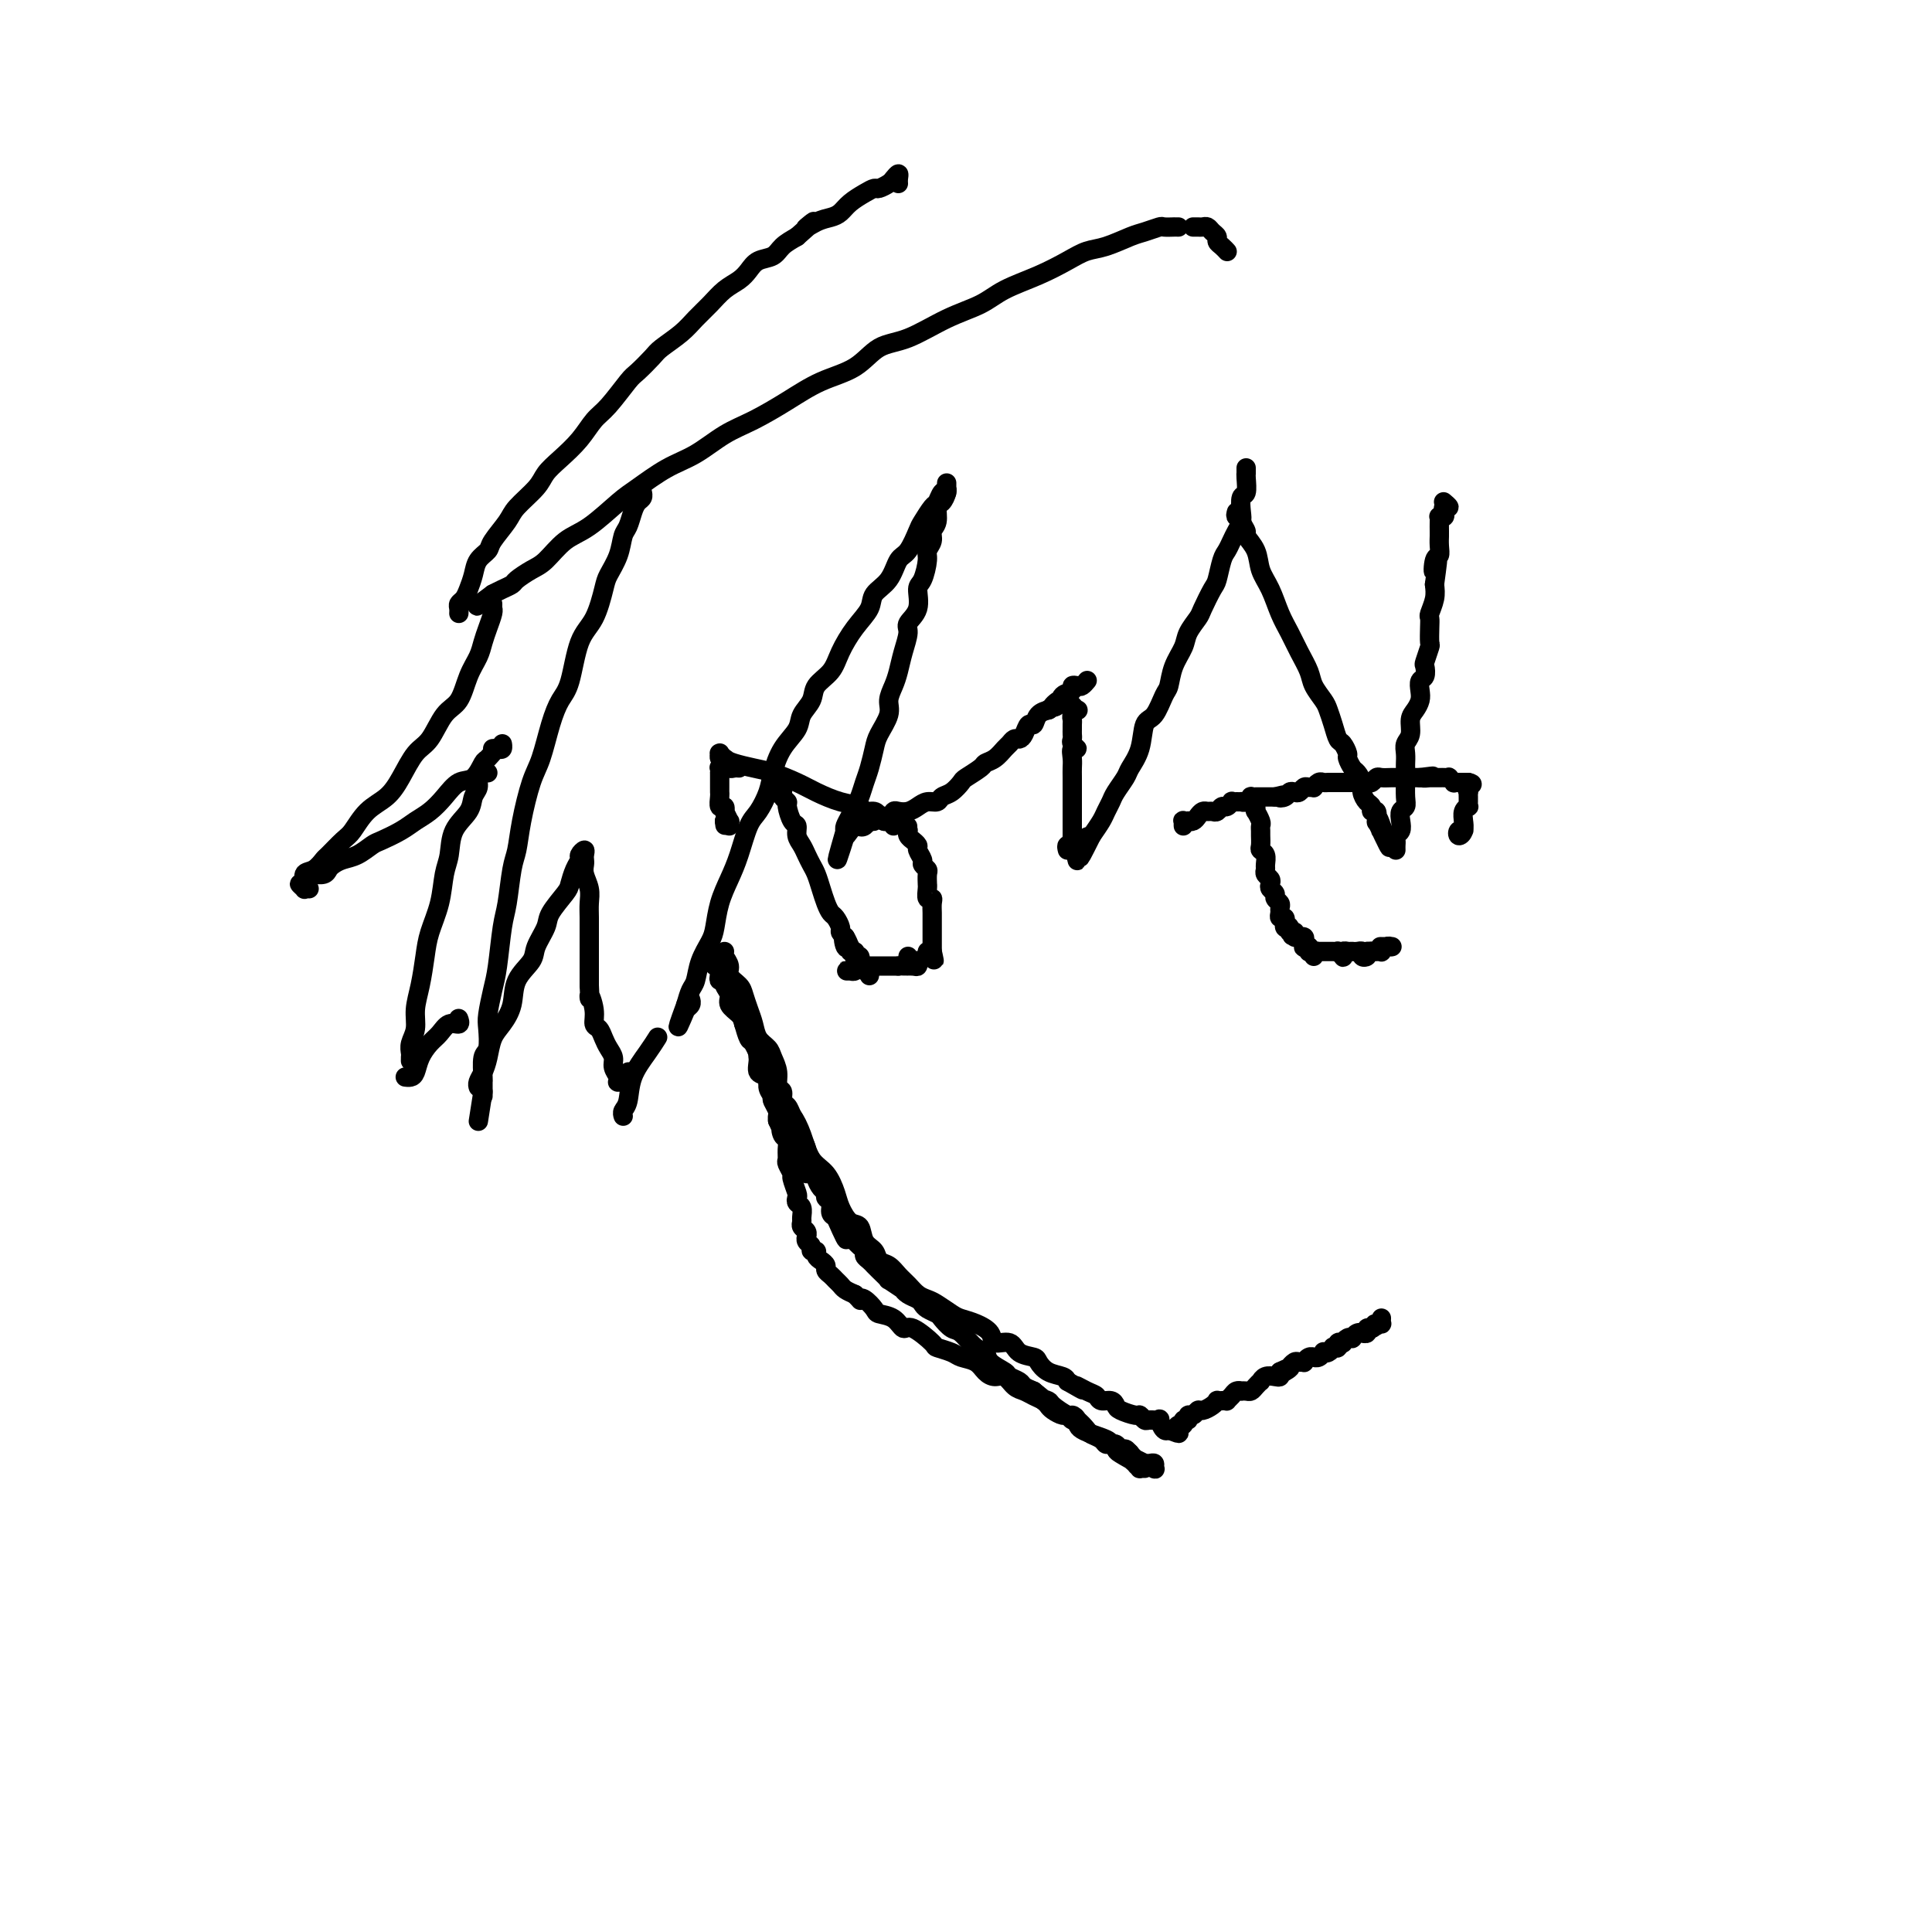 <svg viewBox='0 0 400 400' version='1.1' xmlns='http://www.w3.org/2000/svg' xmlns:xlink='http://www.w3.org/1999/xlink'><g fill='none' stroke='#000000' stroke-width='4' stroke-linecap='round' stroke-linejoin='round'><path d='M151,158c0.083,0.122 0.166,0.243 0,0c-0.166,-0.243 -0.581,-0.851 -1,-1c-0.419,-0.149 -0.842,0.159 -1,0c-0.158,-0.159 -0.052,-0.786 0,-1c0.052,-0.214 0.051,-0.016 0,0c-0.051,0.016 -0.150,-0.151 0,0c0.150,0.151 0.550,0.621 1,1c0.450,0.379 0.951,0.668 2,1c1.049,0.332 2.646,0.709 4,1c1.354,0.291 2.465,0.497 4,1c1.535,0.503 3.495,1.301 5,2c1.505,0.699 2.553,1.297 4,2c1.447,0.703 3.291,1.512 5,2c1.709,0.488 3.284,0.656 4,1c0.716,0.344 0.573,0.863 1,1c0.427,0.137 1.425,-0.108 2,0c0.575,0.108 0.729,0.568 1,1c0.271,0.432 0.661,0.834 1,1c0.339,0.166 0.627,0.094 1,0c0.373,-0.094 0.832,-0.211 1,0c0.168,0.211 0.045,0.749 0,1c-0.045,0.251 -0.013,0.215 0,0c0.013,-0.215 0.006,-0.607 0,-1'/><path d='M185,170c5.634,2.166 1.720,0.580 0,0c-1.720,-0.580 -1.244,-0.156 -1,0c0.244,0.156 0.258,0.042 0,0c-0.258,-0.042 -0.788,-0.012 -1,0c-0.212,0.012 -0.106,0.006 0,0'/><path d='M162,163c0.000,-0.429 0.000,-0.858 0,-1c-0.000,-0.142 -0.001,0.003 0,0c0.001,-0.003 0.004,-0.155 0,0c-0.004,0.155 -0.016,0.617 0,1c0.016,0.383 0.060,0.688 0,1c-0.060,0.312 -0.222,0.632 0,1c0.222,0.368 0.829,0.784 1,1c0.171,0.216 -0.095,0.232 0,1c0.095,0.768 0.550,2.289 1,3c0.450,0.711 0.894,0.613 1,1c0.106,0.387 -0.126,1.258 0,2c0.126,0.742 0.611,1.356 1,2c0.389,0.644 0.682,1.317 1,2c0.318,0.683 0.663,1.377 1,2c0.337,0.623 0.667,1.174 1,2c0.333,0.826 0.667,1.927 1,3c0.333,1.073 0.663,2.119 1,3c0.337,0.881 0.682,1.598 1,2c0.318,0.402 0.611,0.489 1,1c0.389,0.511 0.874,1.445 1,2c0.126,0.555 -0.107,0.730 0,1c0.107,0.270 0.553,0.635 1,1'/><path d='M175,194c2.029,4.670 0.600,0.844 0,0c-0.600,-0.844 -0.371,1.294 0,2c0.371,0.706 0.883,-0.021 1,0c0.117,0.021 -0.161,0.789 0,1c0.161,0.211 0.761,-0.136 1,0c0.239,0.136 0.117,0.755 0,1c-0.117,0.245 -0.228,0.117 0,0c0.228,-0.117 0.797,-0.224 1,0c0.203,0.224 0.040,0.778 0,1c-0.040,0.222 0.042,0.111 0,0c-0.042,-0.111 -0.208,-0.222 0,0c0.208,0.222 0.792,0.776 1,1c0.208,0.224 0.041,0.117 0,0c-0.041,-0.117 0.042,-0.246 0,0c-0.042,0.246 -0.211,0.866 0,1c0.211,0.134 0.803,-0.216 1,0c0.197,0.216 0.000,1.000 0,1c-0.000,-0.000 0.196,-0.785 0,-1c-0.196,-0.215 -0.785,0.138 -1,0c-0.215,-0.138 -0.058,-0.768 0,-1c0.058,-0.232 0.017,-0.066 0,0c-0.017,0.066 -0.008,0.033 0,0'/><path d='M176,201c-0.513,0.008 -1.025,0.016 -1,0c0.025,-0.016 0.588,-0.057 1,0c0.412,0.057 0.673,0.211 1,0c0.327,-0.211 0.721,-0.789 1,-1c0.279,-0.211 0.443,-0.057 1,0c0.557,0.057 1.508,0.015 2,0c0.492,-0.015 0.525,-0.004 1,0c0.475,0.004 1.391,0.001 2,0c0.609,-0.001 0.910,-0.000 1,0c0.090,0.000 -0.031,0.000 0,0c0.031,-0.000 0.216,-0.000 0,0c-0.216,0.000 -0.831,0.000 -1,0c-0.169,-0.000 0.109,-0.000 0,0c-0.109,0.000 -0.606,0.000 -1,0c-0.394,-0.000 -0.685,-0.000 -1,0c-0.315,0.000 -0.655,0.000 -1,0c-0.345,-0.000 -0.696,-0.000 -1,0c-0.304,0.000 -0.563,0.000 -1,0c-0.437,-0.000 -1.054,-0.000 -1,0c0.054,0.000 0.777,0.000 1,0c0.223,-0.000 -0.053,-0.000 0,0c0.053,0.000 0.437,0.000 1,0c0.563,-0.000 1.305,-0.000 2,0c0.695,0.000 1.341,0.000 2,0c0.659,-0.000 1.329,-0.000 2,0'/><path d='M186,200c1.668,-0.150 0.836,-0.026 1,0c0.164,0.026 1.322,-0.046 2,0c0.678,0.046 0.875,0.209 1,0c0.125,-0.209 0.177,-0.792 0,-1c-0.177,-0.208 -0.583,-0.042 -1,0c-0.417,0.042 -0.844,-0.040 -1,0c-0.156,0.040 -0.042,0.203 0,0c0.042,-0.203 0.012,-0.772 0,-1c-0.012,-0.228 -0.006,-0.114 0,0'/><path d='M188,172c-0.009,0.022 -0.018,0.043 0,0c0.018,-0.043 0.061,-0.152 0,0c-0.061,0.152 -0.228,0.564 0,1c0.228,0.436 0.850,0.894 1,1c0.150,0.106 -0.171,-0.140 0,0c0.171,0.140 0.834,0.668 1,1c0.166,0.332 -0.166,0.469 0,1c0.166,0.531 0.829,1.456 1,2c0.171,0.544 -0.150,0.705 0,1c0.150,0.295 0.773,0.722 1,1c0.227,0.278 0.060,0.408 0,1c-0.060,0.592 -0.012,1.647 0,2c0.012,0.353 -0.011,0.006 0,0c0.011,-0.006 0.055,0.331 0,1c-0.055,0.669 -0.211,1.671 0,2c0.211,0.329 0.789,-0.014 1,0c0.211,0.014 0.057,0.385 0,1c-0.057,0.615 -0.015,1.474 0,2c0.015,0.526 0.004,0.719 0,1c-0.004,0.281 -0.001,0.649 0,1c0.001,0.351 0.000,0.686 0,1c-0.000,0.314 -0.000,0.609 0,1c0.000,0.391 0.000,0.878 0,1c-0.000,0.122 -0.000,-0.122 0,0c0.000,0.122 0.000,0.610 0,1c-0.000,0.390 -0.000,0.683 0,1c0.000,0.317 0.000,0.659 0,1'/><path d='M193,197c0.778,3.806 0.222,0.820 0,0c-0.222,-0.820 -0.112,0.526 0,1c0.112,0.474 0.226,0.075 0,0c-0.226,-0.075 -0.792,0.172 -1,0c-0.208,-0.172 -0.060,-0.763 0,-1c0.060,-0.237 0.030,-0.118 0,0'/><path d='M153,159c-0.312,-0.031 -0.623,-0.062 -1,0c-0.377,0.062 -0.818,0.216 -1,0c-0.182,-0.216 -0.105,-0.804 0,-1c0.105,-0.196 0.238,-0.001 0,0c-0.238,0.001 -0.848,-0.192 -1,0c-0.152,0.192 0.156,0.768 0,1c-0.156,0.232 -0.774,0.119 -1,0c-0.226,-0.119 -0.061,-0.243 0,0c0.061,0.243 0.016,0.854 0,1c-0.016,0.146 -0.004,-0.172 0,0c0.004,0.172 0.001,0.834 0,1c-0.001,0.166 -0.000,-0.162 0,0c0.000,0.162 0.000,0.816 0,1c-0.000,0.184 -0.001,-0.100 0,0c0.001,0.100 0.004,0.586 0,1c-0.004,0.414 -0.015,0.756 0,1c0.015,0.244 0.056,0.389 0,1c-0.056,0.611 -0.207,1.688 0,2c0.207,0.312 0.774,-0.142 1,0c0.226,0.142 0.113,0.880 0,1c-0.113,0.120 -0.226,-0.378 0,0c0.226,0.378 0.790,1.632 1,2c0.210,0.368 0.067,-0.149 0,0c-0.067,0.149 -0.056,0.963 0,1c0.056,0.037 0.159,-0.704 0,-1c-0.159,-0.296 -0.579,-0.148 -1,0'/><path d='M150,170c0.167,1.500 0.083,0.750 0,0'/><path d='M245,170c-0.009,0.536 -0.017,1.072 0,1c0.017,-0.072 0.060,-0.750 0,-1c-0.060,-0.250 -0.223,-0.070 0,0c0.223,0.070 0.833,0.029 1,0c0.167,-0.029 -0.110,-0.046 0,0c0.110,0.046 0.607,0.156 1,0c0.393,-0.156 0.683,-0.577 1,-1c0.317,-0.423 0.662,-0.850 1,-1c0.338,-0.150 0.668,-0.025 1,0c0.332,0.025 0.667,-0.050 1,0c0.333,0.050 0.663,0.224 1,0c0.337,-0.224 0.682,-0.845 1,-1c0.318,-0.155 0.611,0.155 1,0c0.389,-0.155 0.874,-0.774 1,-1c0.126,-0.226 -0.107,-0.060 0,0c0.107,0.060 0.555,0.012 1,0c0.445,-0.012 0.889,0.011 1,0c0.111,-0.011 -0.110,-0.055 0,0c0.110,0.055 0.550,0.211 1,0c0.450,-0.211 0.908,-0.789 1,-1c0.092,-0.211 -0.183,-0.057 0,0c0.183,0.057 0.825,0.015 1,0c0.175,-0.015 -0.118,-0.004 0,0c0.118,0.004 0.647,0.001 1,0c0.353,-0.001 0.529,-0.000 1,0c0.471,0.000 1.235,0.000 2,0'/><path d='M264,165c3.118,-0.789 1.413,-0.263 1,0c-0.413,0.263 0.467,0.263 1,0c0.533,-0.263 0.720,-0.788 1,-1c0.280,-0.212 0.653,-0.110 1,0c0.347,0.110 0.666,0.227 1,0c0.334,-0.227 0.681,-0.797 1,-1c0.319,-0.203 0.610,-0.040 1,0c0.390,0.040 0.878,-0.042 1,0c0.122,0.042 -0.122,0.207 0,0c0.122,-0.207 0.611,-0.788 1,-1c0.389,-0.212 0.678,-0.057 1,0c0.322,0.057 0.678,0.015 1,0c0.322,-0.015 0.611,-0.004 1,0c0.389,0.004 0.879,0.001 1,0c0.121,-0.001 -0.127,-0.000 0,0c0.127,0.000 0.630,0.000 1,0c0.370,-0.000 0.606,0.000 1,0c0.394,-0.000 0.946,-0.000 1,0c0.054,0.000 -0.389,0.001 0,0c0.389,-0.001 1.610,-0.004 2,0c0.390,0.004 -0.051,0.015 0,0c0.051,-0.015 0.595,-0.057 1,0c0.405,0.057 0.672,0.211 1,0c0.328,-0.211 0.718,-0.789 1,-1c0.282,-0.211 0.457,-0.057 1,0c0.543,0.057 1.454,0.015 2,0c0.546,-0.015 0.726,-0.004 1,0c0.274,0.004 0.640,0.001 1,0c0.360,-0.001 0.712,-0.000 1,0c0.288,0.000 0.511,0.000 1,0c0.489,-0.000 1.245,-0.000 2,0'/><path d='M294,161c4.799,-0.619 1.796,-0.166 1,0c-0.796,0.166 0.614,0.045 1,0c0.386,-0.045 -0.251,-0.013 0,0c0.251,0.013 1.392,0.007 2,0c0.608,-0.007 0.684,-0.016 1,0c0.316,0.016 0.873,0.057 1,0c0.127,-0.057 -0.177,-0.211 0,0c0.177,0.211 0.836,0.789 1,1c0.164,0.211 -0.166,0.057 0,0c0.166,-0.057 0.828,-0.015 1,0c0.172,0.015 -0.146,0.004 0,0c0.146,-0.004 0.757,-0.001 1,0c0.243,0.001 0.117,0.000 0,0c-0.117,-0.000 -0.224,-0.000 0,0c0.224,0.000 0.778,0.000 1,0c0.222,-0.000 0.111,-0.000 0,0'/><path d='M304,162c1.547,0.316 0.414,0.606 0,1c-0.414,0.394 -0.111,0.893 0,1c0.111,0.107 0.029,-0.178 0,0c-0.029,0.178 -0.007,0.818 0,1c0.007,0.182 -0.002,-0.093 0,0c0.002,0.093 0.015,0.554 0,1c-0.015,0.446 -0.057,0.879 0,1c0.057,0.121 0.212,-0.069 0,0c-0.212,0.069 -0.792,0.395 -1,1c-0.208,0.605 -0.043,1.487 0,2c0.043,0.513 -0.037,0.658 0,1c0.037,0.342 0.192,0.883 0,1c-0.192,0.117 -0.731,-0.190 -1,0c-0.269,0.190 -0.268,0.876 0,1c0.268,0.124 0.803,-0.313 1,-1c0.197,-0.687 0.056,-1.625 0,-2c-0.056,-0.375 -0.028,-0.188 0,0'/><path d='M260,167c-0.008,-0.128 -0.016,-0.256 0,0c0.016,0.256 0.057,0.895 0,1c-0.057,0.105 -0.211,-0.324 0,0c0.211,0.324 0.789,1.400 1,2c0.211,0.600 0.056,0.724 0,1c-0.056,0.276 -0.011,0.703 0,1c0.011,0.297 -0.011,0.465 0,1c0.011,0.535 0.056,1.439 0,2c-0.056,0.561 -0.212,0.780 0,1c0.212,0.220 0.793,0.440 1,1c0.207,0.560 0.042,1.459 0,2c-0.042,0.541 0.040,0.722 0,1c-0.040,0.278 -0.203,0.652 0,1c0.203,0.348 0.771,0.671 1,1c0.229,0.329 0.118,0.666 0,1c-0.118,0.334 -0.242,0.667 0,1c0.242,0.333 0.850,0.666 1,1c0.150,0.334 -0.157,0.668 0,1c0.157,0.332 0.778,0.662 1,1c0.222,0.338 0.045,0.683 0,1c-0.045,0.317 0.041,0.606 0,1c-0.041,0.394 -0.208,0.894 0,1c0.208,0.106 0.790,-0.182 1,0c0.210,0.182 0.046,0.832 0,1c-0.046,0.168 0.026,-0.147 0,0c-0.026,0.147 -0.150,0.756 0,1c0.150,0.244 0.575,0.122 1,0'/><path d='M267,192c1.099,3.807 0.347,0.823 0,0c-0.347,-0.823 -0.290,0.515 0,1c0.290,0.485 0.814,0.116 1,0c0.186,-0.116 0.035,0.022 0,0c-0.035,-0.022 0.047,-0.203 0,0c-0.047,0.203 -0.223,0.789 0,1c0.223,0.211 0.844,0.046 1,0c0.156,-0.046 -0.154,0.027 0,0c0.154,-0.027 0.773,-0.156 1,0c0.227,0.156 0.061,0.595 0,1c-0.061,0.405 -0.017,0.774 0,1c0.017,0.226 0.008,0.308 0,0c-0.008,-0.308 -0.016,-1.007 0,-1c0.016,0.007 0.057,0.720 0,1c-0.057,0.280 -0.211,0.128 0,0c0.211,-0.128 0.789,-0.230 1,0c0.211,0.230 0.057,0.793 0,1c-0.057,0.207 -0.016,0.059 0,0c0.016,-0.059 0.008,-0.030 0,0'/><path d='M271,197c0.679,0.548 0.375,-0.583 0,-1c-0.375,-0.417 -0.821,-0.119 -1,0c-0.179,0.119 -0.089,0.060 0,0'/><path d='M272,198c-0.122,-0.423 -0.245,-0.845 0,-1c0.245,-0.155 0.857,-0.042 1,0c0.143,0.042 -0.182,0.011 0,0c0.182,-0.011 0.871,-0.004 1,0c0.129,0.004 -0.301,0.005 0,0c0.301,-0.005 1.335,-0.014 2,0c0.665,0.014 0.962,0.053 1,0c0.038,-0.053 -0.182,-0.196 0,0c0.182,0.196 0.766,0.732 1,1c0.234,0.268 0.119,0.268 0,0c-0.119,-0.268 -0.243,-0.804 0,-1c0.243,-0.196 0.852,-0.052 1,0c0.148,0.052 -0.167,0.013 0,0c0.167,-0.013 0.814,0.000 1,0c0.186,-0.000 -0.090,-0.013 0,0c0.090,0.013 0.546,0.053 1,0c0.454,-0.053 0.905,-0.200 1,0c0.095,0.200 -0.167,0.746 0,1c0.167,0.254 0.762,0.215 1,0c0.238,-0.215 0.119,-0.608 0,-1'/><path d='M283,197c1.924,-0.155 1.232,-0.041 1,0c-0.232,0.041 -0.006,0.011 0,0c0.006,-0.011 -0.209,-0.002 0,0c0.209,0.002 0.843,-0.003 1,0c0.157,0.003 -0.164,0.015 0,0c0.164,-0.015 0.814,-0.057 1,0c0.186,0.057 -0.092,0.211 0,0c0.092,-0.211 0.553,-0.789 1,-1c0.447,-0.211 0.880,-0.057 1,0c0.120,0.057 -0.073,0.015 0,0c0.073,-0.015 0.411,-0.004 0,0c-0.411,0.004 -1.572,0.001 -2,0c-0.428,-0.001 -0.122,-0.000 0,0c0.122,0.000 0.061,0.000 0,0'/><path d='M256,106c-0.122,0.438 -0.245,0.875 0,1c0.245,0.125 0.857,-0.064 1,0c0.143,0.064 -0.184,0.379 0,1c0.184,0.621 0.878,1.547 1,2c0.122,0.453 -0.329,0.435 0,1c0.329,0.565 1.439,1.715 2,3c0.561,1.285 0.573,2.706 1,4c0.427,1.294 1.270,2.461 2,4c0.730,1.539 1.346,3.451 2,5c0.654,1.549 1.345,2.737 2,4c0.655,1.263 1.275,2.603 2,4c0.725,1.397 1.556,2.852 2,4c0.444,1.148 0.500,1.989 1,3c0.500,1.011 1.443,2.192 2,3c0.557,0.808 0.728,1.243 1,2c0.272,0.757 0.647,1.837 1,3c0.353,1.163 0.686,2.410 1,3c0.314,0.590 0.609,0.524 1,1c0.391,0.476 0.879,1.492 1,2c0.121,0.508 -0.126,0.506 0,1c0.126,0.494 0.625,1.484 1,2c0.375,0.516 0.626,0.558 1,1c0.374,0.442 0.870,1.286 1,2c0.130,0.714 -0.105,1.300 0,2c0.105,0.700 0.550,1.516 1,2c0.450,0.484 0.905,0.638 1,1c0.095,0.362 -0.170,0.932 0,1c0.170,0.068 0.777,-0.366 1,0c0.223,0.366 0.064,1.533 0,2c-0.064,0.467 -0.032,0.233 0,0'/><path d='M285,170c4.714,10.144 1.999,3.506 1,1c-0.999,-2.506 -0.283,-0.878 0,0c0.283,0.878 0.132,1.007 0,1c-0.132,-0.007 -0.246,-0.149 0,0c0.246,0.149 0.850,0.590 1,1c0.150,0.410 -0.156,0.790 0,1c0.156,0.210 0.773,0.249 1,0c0.227,-0.249 0.065,-0.785 0,-1c-0.065,-0.215 -0.032,-0.107 0,0'/><path d='M289,176c-0.008,-0.335 -0.016,-0.670 0,-1c0.016,-0.330 0.056,-0.656 0,-1c-0.056,-0.344 -0.207,-0.708 0,-1c0.207,-0.292 0.774,-0.514 1,-1c0.226,-0.486 0.113,-1.237 0,-2c-0.113,-0.763 -0.227,-1.537 0,-2c0.227,-0.463 0.793,-0.614 1,-1c0.207,-0.386 0.055,-1.006 0,-2c-0.055,-0.994 -0.015,-2.363 0,-3c0.015,-0.637 0.003,-0.541 0,-1c-0.003,-0.459 0.003,-1.473 0,-2c-0.003,-0.527 -0.016,-0.568 0,-1c0.016,-0.432 0.060,-1.256 0,-2c-0.060,-0.744 -0.222,-1.407 0,-2c0.222,-0.593 0.830,-1.117 1,-2c0.170,-0.883 -0.099,-2.124 0,-3c0.099,-0.876 0.566,-1.385 1,-2c0.434,-0.615 0.834,-1.335 1,-2c0.166,-0.665 0.096,-1.275 0,-2c-0.096,-0.725 -0.218,-1.564 0,-2c0.218,-0.436 0.776,-0.468 1,-1c0.224,-0.532 0.112,-1.563 0,-2c-0.112,-0.437 -0.226,-0.278 0,-1c0.226,-0.722 0.792,-2.324 1,-3c0.208,-0.676 0.060,-0.425 0,-1c-0.060,-0.575 -0.030,-1.977 0,-3c0.030,-1.023 0.060,-1.666 0,-2c-0.060,-0.334 -0.208,-0.359 0,-1c0.208,-0.641 0.774,-1.897 1,-3c0.226,-1.103 0.113,-2.051 0,-3'/><path d='M297,121c1.254,-9.076 0.389,-4.267 0,-3c-0.389,1.267 -0.300,-1.007 0,-2c0.300,-0.993 0.812,-0.703 1,-1c0.188,-0.297 0.051,-1.179 0,-2c-0.051,-0.821 -0.015,-1.579 0,-2c0.015,-0.421 0.008,-0.504 0,-1c-0.008,-0.496 -0.016,-1.403 0,-2c0.016,-0.597 0.056,-0.882 0,-1c-0.056,-0.118 -0.206,-0.069 0,0c0.206,0.069 0.769,0.158 1,0c0.231,-0.158 0.128,-0.564 0,-1c-0.128,-0.436 -0.283,-0.901 0,-1c0.283,-0.099 1.004,0.169 1,0c-0.004,-0.169 -0.732,-0.776 -1,-1c-0.268,-0.224 -0.077,-0.064 0,0c0.077,0.064 0.038,0.032 0,0'/><path d='M258,97c0.001,-0.115 0.001,-0.230 0,0c-0.001,0.230 -0.004,0.805 0,1c0.004,0.195 0.015,0.009 0,0c-0.015,-0.009 -0.056,0.157 0,1c0.056,0.843 0.208,2.361 0,3c-0.208,0.639 -0.777,0.397 -1,1c-0.223,0.603 -0.101,2.049 0,3c0.101,0.951 0.182,1.407 0,2c-0.182,0.593 -0.626,1.322 -1,2c-0.374,0.678 -0.676,1.306 -1,2c-0.324,0.694 -0.668,1.453 -1,2c-0.332,0.547 -0.651,0.880 -1,2c-0.349,1.120 -0.727,3.027 -1,4c-0.273,0.973 -0.439,1.011 -1,2c-0.561,0.989 -1.516,2.928 -2,4c-0.484,1.072 -0.497,1.278 -1,2c-0.503,0.722 -1.496,1.959 -2,3c-0.504,1.041 -0.519,1.887 -1,3c-0.481,1.113 -1.428,2.494 -2,4c-0.572,1.506 -0.768,3.137 -1,4c-0.232,0.863 -0.500,0.959 -1,2c-0.500,1.041 -1.232,3.026 -2,4c-0.768,0.974 -1.571,0.936 -2,2c-0.429,1.064 -0.482,3.229 -1,5c-0.518,1.771 -1.501,3.146 -2,4c-0.499,0.854 -0.514,1.187 -1,2c-0.486,0.813 -1.442,2.107 -2,3c-0.558,0.893 -0.716,1.384 -1,2c-0.284,0.616 -0.692,1.358 -1,2c-0.308,0.642 -0.517,1.183 -1,2c-0.483,0.817 -1.242,1.908 -2,3'/><path d='M226,173c-4.184,8.378 -1.643,2.823 -1,1c0.643,-1.823 -0.612,0.087 -1,1c-0.388,0.913 0.092,0.829 0,1c-0.092,0.171 -0.757,0.595 -1,1c-0.243,0.405 -0.065,0.789 0,1c0.065,0.211 0.018,0.249 0,0c-0.018,-0.249 -0.005,-0.785 0,-1c0.005,-0.215 0.003,-0.107 0,0'/><path d='M221,176c-0.113,-0.449 -0.226,-0.898 0,-1c0.226,-0.102 0.793,0.143 1,0c0.207,-0.143 0.056,-0.675 0,-1c-0.056,-0.325 -0.015,-0.444 0,-1c0.015,-0.556 0.004,-1.547 0,-2c-0.004,-0.453 -0.001,-0.366 0,-1c0.001,-0.634 0.000,-1.990 0,-3c-0.000,-1.010 0.000,-1.673 0,-2c-0.000,-0.327 -0.001,-0.316 0,-1c0.001,-0.684 0.005,-2.063 0,-3c-0.005,-0.937 -0.019,-1.431 0,-2c0.019,-0.569 0.072,-1.213 0,-2c-0.072,-0.787 -0.268,-1.716 0,-2c0.268,-0.284 1.000,0.079 1,0c-0.000,-0.079 -0.732,-0.598 -1,-1c-0.268,-0.402 -0.072,-0.685 0,-1c0.072,-0.315 0.018,-0.661 0,-1c-0.018,-0.339 -0.001,-0.669 0,-1c0.001,-0.331 -0.013,-0.662 0,-1c0.013,-0.338 0.052,-0.683 0,-1c-0.052,-0.317 -0.196,-0.607 0,-1c0.196,-0.393 0.732,-0.890 1,-1c0.268,-0.110 0.268,0.166 0,0c-0.268,-0.166 -0.803,-0.776 -1,-1c-0.197,-0.224 -0.056,-0.064 0,0c0.056,0.064 0.028,0.032 0,0'/><path d='M196,101c-0.002,-0.540 -0.003,-1.080 0,-1c0.003,0.080 0.011,0.779 0,1c-0.011,0.221 -0.040,-0.036 0,0c0.040,0.036 0.150,0.366 0,1c-0.150,0.634 -0.561,1.573 -1,2c-0.439,0.427 -0.906,0.341 -1,1c-0.094,0.659 0.186,2.061 0,3c-0.186,0.939 -0.837,1.414 -1,2c-0.163,0.586 0.162,1.282 0,2c-0.162,0.718 -0.812,1.459 -1,2c-0.188,0.541 0.085,0.883 0,2c-0.085,1.117 -0.530,3.007 -1,4c-0.470,0.993 -0.966,1.087 -1,2c-0.034,0.913 0.394,2.646 0,4c-0.394,1.354 -1.611,2.329 -2,3c-0.389,0.671 0.049,1.036 0,2c-0.049,0.964 -0.586,2.525 -1,4c-0.414,1.475 -0.706,2.863 -1,4c-0.294,1.137 -0.589,2.022 -1,3c-0.411,0.978 -0.936,2.051 -1,3c-0.064,0.949 0.334,1.776 0,3c-0.334,1.224 -1.399,2.845 -2,4c-0.601,1.155 -0.738,1.842 -1,3c-0.262,1.158 -0.647,2.785 -1,4c-0.353,1.215 -0.673,2.017 -1,3c-0.327,0.983 -0.662,2.147 -1,3c-0.338,0.853 -0.678,1.393 -1,2c-0.322,0.607 -0.625,1.279 -1,2c-0.375,0.721 -0.821,1.492 -1,2c-0.179,0.508 -0.089,0.754 0,1'/><path d='M175,172c-3.237,11.198 -0.829,3.694 0,1c0.829,-2.694 0.078,-0.578 0,0c-0.078,0.578 0.518,-0.383 1,-1c0.482,-0.617 0.852,-0.891 1,-1c0.148,-0.109 0.074,-0.055 0,0'/><path d='M177,170c0.447,-0.104 0.893,-0.209 1,0c0.107,0.209 -0.127,0.731 0,1c0.127,0.269 0.615,0.283 1,0c0.385,-0.283 0.667,-0.864 1,-1c0.333,-0.136 0.718,0.174 1,0c0.282,-0.174 0.460,-0.830 1,-1c0.540,-0.170 1.443,0.148 2,0c0.557,-0.148 0.768,-0.762 1,-1c0.232,-0.238 0.486,-0.101 1,0c0.514,0.101 1.289,0.168 2,0c0.711,-0.168 1.359,-0.569 2,-1c0.641,-0.431 1.275,-0.893 2,-1c0.725,-0.107 1.540,0.141 2,0c0.460,-0.141 0.565,-0.671 1,-1c0.435,-0.329 1.201,-0.455 2,-1c0.799,-0.545 1.631,-1.507 2,-2c0.369,-0.493 0.274,-0.517 1,-1c0.726,-0.483 2.275,-1.424 3,-2c0.725,-0.576 0.628,-0.785 1,-1c0.372,-0.215 1.213,-0.435 2,-1c0.787,-0.565 1.520,-1.473 2,-2c0.480,-0.527 0.706,-0.671 1,-1c0.294,-0.329 0.657,-0.843 1,-1c0.343,-0.157 0.668,0.042 1,0c0.332,-0.042 0.671,-0.327 1,-1c0.329,-0.673 0.649,-1.736 1,-2c0.351,-0.264 0.733,0.269 1,0c0.267,-0.269 0.418,-1.342 1,-2c0.582,-0.658 1.595,-0.902 2,-1c0.405,-0.098 0.203,-0.049 0,0'/><path d='M217,147c3.577,-3.040 1.518,-1.641 1,-1c-0.518,0.641 0.505,0.525 1,0c0.495,-0.525 0.461,-1.460 1,-2c0.539,-0.540 1.651,-0.684 2,-1c0.349,-0.316 -0.064,-0.803 0,-1c0.064,-0.197 0.605,-0.104 1,0c0.395,0.104 0.645,0.220 1,0c0.355,-0.220 0.816,-0.777 1,-1c0.184,-0.223 0.092,-0.111 0,0'/><path d='M196,102c-0.325,-0.218 -0.650,-0.437 -1,0c-0.350,0.437 -0.727,1.528 -1,2c-0.273,0.472 -0.444,0.323 -1,1c-0.556,0.677 -1.499,2.180 -2,3c-0.501,0.820 -0.562,0.957 -1,2c-0.438,1.043 -1.253,2.992 -2,4c-0.747,1.008 -1.424,1.076 -2,2c-0.576,0.924 -1.050,2.704 -2,4c-0.950,1.296 -2.375,2.107 -3,3c-0.625,0.893 -0.452,1.866 -1,3c-0.548,1.134 -1.819,2.428 -3,4c-1.181,1.572 -2.271,3.421 -3,5c-0.729,1.579 -1.097,2.887 -2,4c-0.903,1.113 -2.343,2.032 -3,3c-0.657,0.968 -0.533,1.984 -1,3c-0.467,1.016 -1.525,2.031 -2,3c-0.475,0.969 -0.368,1.891 -1,3c-0.632,1.109 -2.004,2.405 -3,4c-0.996,1.595 -1.618,3.490 -2,5c-0.382,1.510 -0.525,2.636 -1,4c-0.475,1.364 -1.283,2.964 -2,4c-0.717,1.036 -1.344,1.506 -2,3c-0.656,1.494 -1.341,4.013 -2,6c-0.659,1.987 -1.294,3.444 -2,5c-0.706,1.556 -1.485,3.211 -2,5c-0.515,1.789 -0.768,3.710 -1,5c-0.232,1.290 -0.443,1.948 -1,3c-0.557,1.052 -1.458,2.499 -2,4c-0.542,1.501 -0.723,3.058 -1,4c-0.277,0.942 -0.651,1.269 -1,2c-0.349,0.731 -0.675,1.865 -1,3'/><path d='M142,208c-3.098,8.429 -0.844,3.001 0,1c0.844,-2.001 0.279,-0.575 0,0c-0.279,0.575 -0.271,0.298 0,0c0.271,-0.298 0.804,-0.619 1,-1c0.196,-0.381 0.056,-0.823 0,-1c-0.056,-0.177 -0.028,-0.088 0,0'/><path d='M133,102c-0.024,-0.093 -0.048,-0.187 0,0c0.048,0.187 0.167,0.653 0,1c-0.167,0.347 -0.621,0.574 -1,1c-0.379,0.426 -0.683,1.052 -1,2c-0.317,0.948 -0.648,2.218 -1,3c-0.352,0.782 -0.726,1.077 -1,2c-0.274,0.923 -0.447,2.476 -1,4c-0.553,1.524 -1.485,3.020 -2,4c-0.515,0.980 -0.613,1.444 -1,3c-0.387,1.556 -1.062,4.205 -2,6c-0.938,1.795 -2.138,2.735 -3,5c-0.862,2.265 -1.385,5.855 -2,8c-0.615,2.145 -1.320,2.844 -2,4c-0.680,1.156 -1.334,2.767 -2,5c-0.666,2.233 -1.344,5.087 -2,7c-0.656,1.913 -1.289,2.886 -2,5c-0.711,2.114 -1.500,5.369 -2,8c-0.500,2.631 -0.711,4.636 -1,6c-0.289,1.364 -0.654,2.085 -1,4c-0.346,1.915 -0.671,5.024 -1,7c-0.329,1.976 -0.663,2.821 -1,5c-0.337,2.179 -0.678,5.694 -1,8c-0.322,2.306 -0.626,3.402 -1,5c-0.374,1.598 -0.818,3.697 -1,5c-0.182,1.303 -0.101,1.812 0,3c0.101,1.188 0.223,3.057 0,4c-0.223,0.943 -0.792,0.961 -1,2c-0.208,1.039 -0.056,3.099 0,4c0.056,0.901 0.015,0.644 0,1c-0.015,0.356 -0.004,1.327 0,2c0.004,0.673 0.001,1.050 0,1c-0.001,-0.050 -0.001,-0.525 0,-1'/><path d='M100,226c-1.667,10.667 -0.833,5.333 0,0'/><path d='M99,225c0.024,0.070 0.047,0.139 0,0c-0.047,-0.139 -0.165,-0.487 0,-1c0.165,-0.513 0.612,-1.192 1,-2c0.388,-0.808 0.718,-1.745 1,-3c0.282,-1.255 0.517,-2.829 1,-4c0.483,-1.171 1.213,-1.940 2,-3c0.787,-1.060 1.630,-2.413 2,-4c0.370,-1.587 0.268,-3.410 1,-5c0.732,-1.590 2.298,-2.948 3,-4c0.702,-1.052 0.541,-1.800 1,-3c0.459,-1.200 1.537,-2.853 2,-4c0.463,-1.147 0.310,-1.789 1,-3c0.690,-1.211 2.222,-2.993 3,-4c0.778,-1.007 0.801,-1.241 1,-2c0.199,-0.759 0.575,-2.043 1,-3c0.425,-0.957 0.898,-1.588 1,-2c0.102,-0.412 -0.169,-0.605 0,-1c0.169,-0.395 0.776,-0.990 1,-1c0.224,-0.010 0.064,0.567 0,1c-0.064,0.433 -0.031,0.724 0,1c0.031,0.276 0.061,0.537 0,1c-0.061,0.463 -0.212,1.128 0,2c0.212,0.872 0.789,1.952 1,3c0.211,1.048 0.057,2.065 0,3c-0.057,0.935 -0.015,1.789 0,3c0.015,1.211 0.004,2.778 0,4c-0.004,1.222 -0.001,2.098 0,3c0.001,0.902 0.000,1.829 0,3c-0.000,1.171 -0.000,2.585 0,4'/><path d='M122,204c0.245,4.494 -0.141,2.229 0,2c0.141,-0.229 0.811,1.577 1,3c0.189,1.423 -0.103,2.464 0,3c0.103,0.536 0.601,0.566 1,1c0.399,0.434 0.699,1.272 1,2c0.301,0.728 0.603,1.348 1,2c0.397,0.652 0.890,1.337 1,2c0.110,0.663 -0.163,1.303 0,2c0.163,0.697 0.761,1.452 1,2c0.239,0.548 0.120,0.889 0,1c-0.120,0.111 -0.242,-0.009 0,0c0.242,0.009 0.848,0.147 1,0c0.152,-0.147 -0.151,-0.578 0,-1c0.151,-0.422 0.758,-0.835 1,-1c0.242,-0.165 0.121,-0.083 0,0'/><path d='M129,231c0.028,0.084 0.055,0.168 0,0c-0.055,-0.168 -0.193,-0.588 0,-1c0.193,-0.412 0.718,-0.815 1,-2c0.282,-1.185 0.323,-3.153 1,-5c0.677,-1.847 1.990,-3.574 3,-5c1.010,-1.426 1.717,-2.550 2,-3c0.283,-0.450 0.141,-0.225 0,0'/><path d='M254,52c-0.022,-0.024 -0.044,-0.048 0,0c0.044,0.048 0.152,0.168 0,0c-0.152,-0.168 -0.566,-0.623 -1,-1c-0.434,-0.377 -0.890,-0.675 -1,-1c-0.110,-0.325 0.125,-0.675 0,-1c-0.125,-0.325 -0.612,-0.623 -1,-1c-0.388,-0.377 -0.679,-0.833 -1,-1c-0.321,-0.167 -0.674,-0.045 -1,0c-0.326,0.045 -0.626,0.012 -1,0c-0.374,-0.012 -0.821,-0.003 -1,0c-0.179,0.003 -0.089,0.002 0,0'/><path d='M244,47c-0.481,0.002 -0.961,0.004 -1,0c-0.039,-0.004 0.364,-0.013 0,0c-0.364,0.013 -1.497,0.049 -2,0c-0.503,-0.049 -0.378,-0.182 -1,0c-0.622,0.182 -1.991,0.681 -3,1c-1.009,0.319 -1.656,0.459 -3,1c-1.344,0.541 -3.384,1.485 -5,2c-1.616,0.515 -2.807,0.603 -4,1c-1.193,0.397 -2.388,1.105 -4,2c-1.612,0.895 -3.640,1.977 -6,3c-2.360,1.023 -5.050,1.987 -7,3c-1.950,1.013 -3.159,2.074 -5,3c-1.841,0.926 -4.314,1.717 -7,3c-2.686,1.283 -5.584,3.059 -8,4c-2.416,0.941 -4.350,1.046 -6,2c-1.650,0.954 -3.016,2.757 -5,4c-1.984,1.243 -4.584,1.926 -7,3c-2.416,1.074 -4.647,2.541 -7,4c-2.353,1.459 -4.829,2.912 -7,4c-2.171,1.088 -4.038,1.811 -6,3c-1.962,1.189 -4.019,2.843 -6,4c-1.981,1.157 -3.887,1.816 -6,3c-2.113,1.184 -4.432,2.891 -6,4c-1.568,1.109 -2.386,1.620 -4,3c-1.614,1.380 -4.023,3.630 -6,5c-1.977,1.370 -3.523,1.858 -5,3c-1.477,1.142 -2.885,2.936 -4,4c-1.115,1.064 -1.937,1.398 -3,2c-1.063,0.602 -2.367,1.471 -3,2c-0.633,0.529 -0.593,0.719 -1,1c-0.407,0.281 -1.259,0.652 -2,1c-0.741,0.348 -1.370,0.674 -2,1'/><path d='M102,123c-5.822,4.267 -2.378,1.933 -1,1c1.378,-0.933 0.689,-0.467 0,0'/><path d='M95,127c0.024,-0.329 0.048,-0.657 0,-1c-0.048,-0.343 -0.169,-0.700 0,-1c0.169,-0.300 0.627,-0.542 1,-1c0.373,-0.458 0.661,-1.132 1,-2c0.339,-0.868 0.728,-1.930 1,-3c0.272,-1.070 0.427,-2.147 1,-3c0.573,-0.853 1.565,-1.481 2,-2c0.435,-0.519 0.314,-0.929 1,-2c0.686,-1.071 2.178,-2.803 3,-4c0.822,-1.197 0.975,-1.859 2,-3c1.025,-1.141 2.921,-2.760 4,-4c1.079,-1.240 1.340,-2.100 2,-3c0.660,-0.900 1.718,-1.838 3,-3c1.282,-1.162 2.790,-2.547 4,-4c1.210,-1.453 2.124,-2.974 3,-4c0.876,-1.026 1.713,-1.558 3,-3c1.287,-1.442 3.023,-3.793 4,-5c0.977,-1.207 1.195,-1.271 2,-2c0.805,-0.729 2.196,-2.123 3,-3c0.804,-0.877 1.019,-1.236 2,-2c0.981,-0.764 2.728,-1.934 4,-3c1.272,-1.066 2.070,-2.029 3,-3c0.930,-0.971 1.991,-1.952 3,-3c1.009,-1.048 1.965,-2.164 3,-3c1.035,-0.836 2.149,-1.393 3,-2c0.851,-0.607 1.438,-1.265 2,-2c0.562,-0.735 1.099,-1.548 2,-2c0.901,-0.452 2.166,-0.545 3,-1c0.834,-0.455 1.238,-1.273 2,-2c0.762,-0.727 1.881,-1.364 3,-2'/><path d='M165,49c5.788,-5.047 2.757,-2.665 2,-2c-0.757,0.665 0.759,-0.389 2,-1c1.241,-0.611 2.206,-0.781 3,-1c0.794,-0.219 1.416,-0.489 2,-1c0.584,-0.511 1.130,-1.264 2,-2c0.870,-0.736 2.064,-1.454 3,-2c0.936,-0.546 1.614,-0.921 2,-1c0.386,-0.079 0.482,0.139 1,0c0.518,-0.139 1.459,-0.636 2,-1c0.541,-0.364 0.681,-0.595 1,-1c0.319,-0.405 0.818,-0.985 1,-1c0.182,-0.015 0.049,0.534 0,1c-0.049,0.466 -0.014,0.847 0,1c0.014,0.153 0.007,0.076 0,0'/><path d='M102,125c0.006,0.434 0.013,0.868 0,1c-0.013,0.132 -0.044,-0.037 0,0c0.044,0.037 0.163,0.279 0,1c-0.163,0.721 -0.609,1.919 -1,3c-0.391,1.081 -0.726,2.044 -1,3c-0.274,0.956 -0.485,1.905 -1,3c-0.515,1.095 -1.334,2.335 -2,4c-0.666,1.665 -1.179,3.754 -2,5c-0.821,1.246 -1.951,1.650 -3,3c-1.049,1.350 -2.017,3.648 -3,5c-0.983,1.352 -1.983,1.760 -3,3c-1.017,1.240 -2.053,3.314 -3,5c-0.947,1.686 -1.806,2.984 -3,4c-1.194,1.016 -2.725,1.748 -4,3c-1.275,1.252 -2.295,3.022 -3,4c-0.705,0.978 -1.097,1.164 -2,2c-0.903,0.836 -2.318,2.323 -3,3c-0.682,0.677 -0.633,0.545 -1,1c-0.367,0.455 -1.152,1.499 -2,2c-0.848,0.501 -1.759,0.460 -2,1c-0.241,0.540 0.188,1.661 0,2c-0.188,0.339 -0.992,-0.105 -1,0c-0.008,0.105 0.781,0.760 1,1c0.219,0.240 -0.133,0.065 0,0c0.133,-0.065 0.752,-0.018 1,0c0.248,0.018 0.124,0.009 0,0'/><path d='M65,181c0.054,0.006 0.108,0.013 0,0c-0.108,-0.013 -0.377,-0.045 0,0c0.377,0.045 1.402,0.168 2,0c0.598,-0.168 0.769,-0.626 1,-1c0.231,-0.374 0.521,-0.663 1,-1c0.479,-0.337 1.146,-0.723 2,-1c0.854,-0.277 1.894,-0.444 3,-1c1.106,-0.556 2.277,-1.499 3,-2c0.723,-0.501 0.998,-0.559 2,-1c1.002,-0.441 2.733,-1.264 4,-2c1.267,-0.736 2.072,-1.385 3,-2c0.928,-0.615 1.979,-1.195 3,-2c1.021,-0.805 2.013,-1.835 3,-3c0.987,-1.165 1.970,-2.464 3,-3c1.030,-0.536 2.108,-0.310 3,-1c0.892,-0.690 1.598,-2.295 2,-3c0.402,-0.705 0.501,-0.511 1,-1c0.499,-0.489 1.399,-1.662 2,-2c0.601,-0.338 0.903,0.158 1,0c0.097,-0.158 -0.013,-0.971 0,-1c0.013,-0.029 0.148,0.724 0,1c-0.148,0.276 -0.578,0.074 -1,0c-0.422,-0.074 -0.835,-0.021 -1,0c-0.165,0.021 -0.083,0.011 0,0'/><path d='M101,160c-0.455,0.017 -0.910,0.034 -1,0c-0.090,-0.034 0.185,-0.120 0,0c-0.185,0.120 -0.831,0.446 -1,1c-0.169,0.554 0.138,1.338 0,2c-0.138,0.662 -0.720,1.203 -1,2c-0.280,0.797 -0.259,1.849 -1,3c-0.741,1.151 -2.244,2.400 -3,4c-0.756,1.600 -0.766,3.549 -1,5c-0.234,1.451 -0.692,2.404 -1,4c-0.308,1.596 -0.465,3.837 -1,6c-0.535,2.163 -1.449,4.249 -2,6c-0.551,1.751 -0.740,3.169 -1,5c-0.260,1.831 -0.592,4.077 -1,6c-0.408,1.923 -0.894,3.523 -1,5c-0.106,1.477 0.168,2.831 0,4c-0.168,1.169 -0.777,2.152 -1,3c-0.223,0.848 -0.060,1.562 0,2c0.060,0.438 0.016,0.602 0,1c-0.016,0.398 -0.004,1.030 0,1c0.004,-0.030 0.001,-0.723 0,-1c-0.001,-0.277 -0.001,-0.139 0,0'/><path d='M84,223c-0.088,-0.012 -0.175,-0.023 0,0c0.175,0.023 0.613,0.082 1,0c0.387,-0.082 0.722,-0.303 1,-1c0.278,-0.697 0.499,-1.870 1,-3c0.501,-1.130 1.283,-2.215 2,-3c0.717,-0.785 1.369,-1.268 2,-2c0.631,-0.732 1.241,-1.712 2,-2c0.759,-0.288 1.666,0.115 2,0c0.334,-0.115 0.095,-0.747 0,-1c-0.095,-0.253 -0.048,-0.126 0,0'/><path d='M146,197c0.425,0.032 0.850,0.064 1,0c0.150,-0.064 0.025,-0.223 0,0c-0.025,0.223 0.050,0.828 0,1c-0.050,0.172 -0.224,-0.091 0,0c0.224,0.091 0.847,0.535 1,1c0.153,0.465 -0.165,0.951 0,1c0.165,0.049 0.814,-0.339 1,0c0.186,0.339 -0.091,1.404 0,2c0.091,0.596 0.550,0.723 1,1c0.450,0.277 0.890,0.703 1,1c0.110,0.297 -0.110,0.465 0,1c0.110,0.535 0.550,1.439 1,2c0.450,0.561 0.909,0.780 1,1c0.091,0.220 -0.187,0.440 0,1c0.187,0.560 0.839,1.460 1,2c0.161,0.540 -0.168,0.721 0,1c0.168,0.279 0.834,0.656 1,1c0.166,0.344 -0.166,0.655 0,1c0.166,0.345 0.832,0.725 1,1c0.168,0.275 -0.161,0.444 0,1c0.161,0.556 0.813,1.497 1,2c0.187,0.503 -0.090,0.567 0,1c0.090,0.433 0.546,1.233 1,2c0.454,0.767 0.905,1.500 1,2c0.095,0.500 -0.167,0.768 0,1c0.167,0.232 0.763,0.429 1,1c0.237,0.571 0.116,1.515 0,2c-0.116,0.485 -0.227,0.512 0,1c0.227,0.488 0.792,1.439 1,2c0.208,0.561 0.059,0.732 0,1c-0.059,0.268 -0.030,0.634 0,1'/><path d='M161,232c2.563,5.817 1.472,2.858 1,2c-0.472,-0.858 -0.324,0.385 0,1c0.324,0.615 0.823,0.603 1,1c0.177,0.397 0.032,1.204 0,2c-0.032,0.796 0.048,1.583 0,2c-0.048,0.417 -0.223,0.465 0,1c0.223,0.535 0.843,1.558 1,2c0.157,0.442 -0.150,0.302 0,1c0.150,0.698 0.758,2.232 1,3c0.242,0.768 0.118,0.769 0,1c-0.118,0.231 -0.229,0.692 0,1c0.229,0.308 0.797,0.463 1,1c0.203,0.537 0.040,1.454 0,2c-0.040,0.546 0.042,0.720 0,1c-0.042,0.280 -0.209,0.667 0,1c0.209,0.333 0.792,0.614 1,1c0.208,0.386 0.041,0.878 0,1c-0.041,0.122 0.046,-0.126 0,0c-0.046,0.126 -0.223,0.625 0,1c0.223,0.375 0.847,0.625 1,1c0.153,0.375 -0.165,0.874 0,1c0.165,0.126 0.814,-0.121 1,0c0.186,0.121 -0.091,0.610 0,1c0.091,0.390 0.549,0.682 1,1c0.451,0.318 0.895,0.663 1,1c0.105,0.337 -0.127,0.668 0,1c0.127,0.332 0.614,0.666 1,1c0.386,0.334 0.670,0.667 1,1c0.330,0.333 0.704,0.667 1,1c0.296,0.333 0.513,0.667 1,1c0.487,0.333 1.243,0.667 2,1'/><path d='M177,268c1.589,1.647 1.062,1.266 1,1c-0.062,-0.266 0.340,-0.417 1,0c0.660,0.417 1.578,1.401 2,2c0.422,0.599 0.348,0.812 1,1c0.652,0.188 2.028,0.351 3,1c0.972,0.649 1.538,1.785 2,2c0.462,0.215 0.818,-0.489 2,0c1.182,0.489 3.188,2.172 4,3c0.812,0.828 0.430,0.803 1,1c0.570,0.197 2.092,0.617 3,1c0.908,0.383 1.202,0.728 2,1c0.798,0.272 2.101,0.472 3,1c0.899,0.528 1.396,1.384 2,2c0.604,0.616 1.316,0.991 2,1c0.684,0.009 1.339,-0.348 2,0c0.661,0.348 1.329,1.403 2,2c0.671,0.597 1.345,0.737 2,1c0.655,0.263 1.293,0.649 2,1c0.707,0.351 1.485,0.667 2,1c0.515,0.333 0.768,0.682 1,1c0.232,0.318 0.442,0.605 1,1c0.558,0.395 1.463,0.897 2,1c0.537,0.103 0.706,-0.194 1,0c0.294,0.194 0.712,0.878 1,1c0.288,0.122 0.444,-0.317 1,0c0.556,0.317 1.511,1.391 2,2c0.489,0.609 0.512,0.754 1,1c0.488,0.246 1.440,0.592 2,1c0.560,0.408 0.728,0.879 1,1c0.272,0.121 0.649,-0.108 1,0c0.351,0.108 0.675,0.554 1,1'/><path d='M231,300c8.533,5.190 2.865,2.165 1,1c-1.865,-1.165 0.073,-0.470 1,0c0.927,0.470 0.842,0.714 1,1c0.158,0.286 0.560,0.612 1,1c0.440,0.388 0.917,0.836 1,1c0.083,0.164 -0.229,0.042 0,0c0.229,-0.042 1.000,-0.005 1,0c-0.000,0.005 -0.771,-0.024 -1,0c-0.229,0.024 0.083,0.099 0,0c-0.083,-0.099 -0.561,-0.373 -1,-1c-0.439,-0.627 -0.840,-1.608 -1,-2c-0.160,-0.392 -0.080,-0.196 0,0'/><path d='M149,202c-0.122,0.440 -0.245,0.880 0,1c0.245,0.120 0.857,-0.081 1,0c0.143,0.081 -0.183,0.443 0,1c0.183,0.557 0.875,1.309 1,2c0.125,0.691 -0.318,1.321 0,2c0.318,0.679 1.396,1.406 2,2c0.604,0.594 0.734,1.056 1,2c0.266,0.944 0.667,2.371 1,3c0.333,0.629 0.596,0.462 1,1c0.404,0.538 0.948,1.782 1,3c0.052,1.218 -0.390,2.409 0,3c0.390,0.591 1.611,0.582 2,1c0.389,0.418 -0.055,1.263 0,2c0.055,0.737 0.607,1.367 1,2c0.393,0.633 0.625,1.269 1,2c0.375,0.731 0.893,1.557 1,2c0.107,0.443 -0.196,0.504 0,1c0.196,0.496 0.893,1.427 1,2c0.107,0.573 -0.374,0.787 0,1c0.374,0.213 1.603,0.424 2,1c0.397,0.576 -0.037,1.519 0,2c0.037,0.481 0.546,0.502 1,1c0.454,0.498 0.855,1.472 1,2c0.145,0.528 0.035,0.610 0,1c-0.035,0.390 0.004,1.088 0,1c-0.004,-0.088 -0.053,-0.962 0,-1c0.053,-0.038 0.207,0.759 0,0c-0.207,-0.759 -0.773,-3.074 -1,-4c-0.227,-0.926 -0.113,-0.463 0,0'/><path d='M150,197c-0.128,0.244 -0.256,0.487 0,1c0.256,0.513 0.894,1.295 1,2c0.106,0.705 -0.322,1.332 0,2c0.322,0.668 1.395,1.376 2,2c0.605,0.624 0.743,1.164 1,2c0.257,0.836 0.632,1.966 1,3c0.368,1.034 0.730,1.970 1,3c0.270,1.030 0.450,2.154 1,3c0.550,0.846 1.472,1.416 2,2c0.528,0.584 0.662,1.183 1,2c0.338,0.817 0.878,1.853 1,3c0.122,1.147 -0.175,2.404 0,3c0.175,0.596 0.821,0.531 1,1c0.179,0.469 -0.111,1.472 0,2c0.111,0.528 0.622,0.580 1,1c0.378,0.420 0.622,1.207 1,2c0.378,0.793 0.890,1.590 1,2c0.110,0.410 -0.181,0.432 0,1c0.181,0.568 0.836,1.682 1,2c0.164,0.318 -0.162,-0.160 0,0c0.162,0.160 0.813,0.959 1,2c0.187,1.041 -0.091,2.324 0,3c0.091,0.676 0.550,0.744 1,1c0.450,0.256 0.890,0.699 1,1c0.110,0.301 -0.110,0.461 0,1c0.110,0.539 0.551,1.458 1,2c0.449,0.542 0.908,0.709 1,1c0.092,0.291 -0.181,0.707 0,1c0.181,0.293 0.818,0.464 1,1c0.182,0.536 -0.091,1.439 0,2c0.091,0.561 0.545,0.781 1,1'/><path d='M173,252c3.797,8.687 1.791,2.905 1,1c-0.791,-1.905 -0.367,0.067 0,1c0.367,0.933 0.677,0.827 1,1c0.323,0.173 0.660,0.624 1,1c0.340,0.376 0.682,0.678 1,1c0.318,0.322 0.610,0.664 1,1c0.390,0.336 0.876,0.666 1,1c0.124,0.334 -0.116,0.672 0,1c0.116,0.328 0.588,0.646 1,1c0.412,0.354 0.763,0.744 1,1c0.237,0.256 0.361,0.379 1,1c0.639,0.621 1.795,1.738 2,2c0.205,0.262 -0.541,-0.333 0,0c0.541,0.333 2.369,1.595 3,2c0.631,0.405 0.066,-0.046 0,0c-0.066,0.046 0.368,0.590 1,1c0.632,0.410 1.464,0.686 2,1c0.536,0.314 0.777,0.666 1,1c0.223,0.334 0.429,0.651 1,1c0.571,0.349 1.507,0.731 2,1c0.493,0.269 0.542,0.424 1,1c0.458,0.576 1.325,1.572 2,2c0.675,0.428 1.158,0.290 2,1c0.842,0.710 2.042,2.270 3,3c0.958,0.730 1.675,0.629 2,1c0.325,0.371 0.257,1.213 1,2c0.743,0.787 2.296,1.520 3,2c0.704,0.480 0.560,0.706 1,1c0.440,0.294 1.465,0.656 2,1c0.535,0.344 0.582,0.670 1,1c0.418,0.330 1.209,0.665 2,1'/><path d='M214,288c5.037,4.018 2.631,2.565 2,2c-0.631,-0.565 0.515,-0.240 1,0c0.485,0.240 0.311,0.396 1,1c0.689,0.604 2.241,1.657 3,2c0.759,0.343 0.724,-0.023 1,0c0.276,0.023 0.861,0.436 1,1c0.139,0.564 -0.170,1.279 1,2c1.170,0.721 3.819,1.446 5,2c1.181,0.554 0.894,0.936 1,1c0.106,0.064 0.606,-0.190 1,0c0.394,0.190 0.683,0.825 1,1c0.317,0.175 0.662,-0.111 1,0c0.338,0.111 0.668,0.618 1,1c0.332,0.382 0.667,0.637 1,1c0.333,0.363 0.663,0.833 1,1c0.337,0.167 0.680,0.031 1,0c0.320,-0.031 0.616,0.041 1,0c0.384,-0.041 0.856,-0.197 1,0c0.144,0.197 -0.039,0.746 0,1c0.039,0.254 0.299,0.212 0,0c-0.299,-0.212 -1.157,-0.596 -2,-1c-0.843,-0.404 -1.669,-0.830 -2,-1c-0.331,-0.170 -0.165,-0.085 0,0'/><path d='M160,225c-0.179,0.121 -0.358,0.241 0,1c0.358,0.759 1.254,2.155 2,3c0.746,0.845 1.341,1.139 2,2c0.659,0.861 1.380,2.288 2,4c0.620,1.712 1.138,3.710 2,5c0.862,1.290 2.066,1.874 3,3c0.934,1.126 1.597,2.795 2,4c0.403,1.205 0.546,1.947 1,3c0.454,1.053 1.220,2.419 2,3c0.780,0.581 1.574,0.378 2,1c0.426,0.622 0.484,2.067 1,3c0.516,0.933 1.489,1.352 2,2c0.511,0.648 0.559,1.525 1,2c0.441,0.475 1.273,0.547 2,1c0.727,0.453 1.348,1.286 2,2c0.652,0.714 1.333,1.308 2,2c0.667,0.692 1.319,1.481 2,2c0.681,0.519 1.392,0.768 2,1c0.608,0.232 1.112,0.446 2,1c0.888,0.554 2.158,1.449 3,2c0.842,0.551 1.255,0.759 2,1c0.745,0.241 1.822,0.516 3,1c1.178,0.484 2.456,1.177 3,2c0.544,0.823 0.355,1.778 1,2c0.645,0.222 2.125,-0.288 3,0c0.875,0.288 1.145,1.372 2,2c0.855,0.628 2.295,0.798 3,1c0.705,0.202 0.673,0.436 1,1c0.327,0.564 1.011,1.460 2,2c0.989,0.540 2.283,0.726 3,1c0.717,0.274 0.859,0.637 1,1'/><path d='M221,286c5.158,2.962 2.551,1.367 2,1c-0.551,-0.367 0.952,0.493 2,1c1.048,0.507 1.641,0.660 2,1c0.359,0.340 0.485,0.866 1,1c0.515,0.134 1.419,-0.123 2,0c0.581,0.123 0.838,0.625 1,1c0.162,0.375 0.227,0.622 1,1c0.773,0.378 2.253,0.886 3,1c0.747,0.114 0.760,-0.168 1,0c0.240,0.168 0.708,0.785 1,1c0.292,0.215 0.408,0.030 1,0c0.592,-0.030 1.661,0.097 2,0c0.339,-0.097 -0.053,-0.418 0,0c0.053,0.418 0.550,1.576 1,2c0.450,0.424 0.852,0.114 1,0c0.148,-0.114 0.042,-0.033 0,0c-0.042,0.033 -0.021,0.016 0,0'/><path d='M242,296c3.487,1.529 1.704,0.353 1,0c-0.704,-0.353 -0.328,0.117 0,0c0.328,-0.117 0.609,-0.820 1,-1c0.391,-0.180 0.892,0.163 1,0c0.108,-0.163 -0.178,-0.832 0,-1c0.178,-0.168 0.820,0.166 1,0c0.180,-0.166 -0.103,-0.832 0,-1c0.103,-0.168 0.592,0.161 1,0c0.408,-0.161 0.736,-0.814 1,-1c0.264,-0.186 0.466,0.094 1,0c0.534,-0.094 1.401,-0.561 2,-1c0.599,-0.439 0.930,-0.849 1,-1c0.070,-0.151 -0.122,-0.043 0,0c0.122,0.043 0.557,0.022 1,0c0.443,-0.022 0.893,-0.044 1,0c0.107,0.044 -0.130,0.156 0,0c0.130,-0.156 0.626,-0.578 1,-1c0.374,-0.422 0.625,-0.844 1,-1c0.375,-0.156 0.874,-0.044 1,0c0.126,0.044 -0.120,0.022 0,0c0.120,-0.022 0.606,-0.043 1,0c0.394,0.043 0.696,0.151 1,0c0.304,-0.151 0.610,-0.563 1,-1c0.390,-0.437 0.865,-0.901 1,-1c0.135,-0.099 -0.069,0.167 0,0c0.069,-0.167 0.410,-0.766 1,-1c0.590,-0.234 1.428,-0.101 2,0c0.572,0.101 0.878,0.172 1,0c0.122,-0.172 0.061,-0.586 0,-1'/><path d='M265,284c3.720,-1.791 1.521,-0.270 1,0c-0.521,0.270 0.635,-0.713 1,-1c0.365,-0.287 -0.061,0.120 0,0c0.061,-0.120 0.607,-0.768 1,-1c0.393,-0.232 0.631,-0.048 1,0c0.369,0.048 0.869,-0.040 1,0c0.131,0.040 -0.106,0.208 0,0c0.106,-0.208 0.554,-0.791 1,-1c0.446,-0.209 0.889,-0.042 1,0c0.111,0.042 -0.111,-0.040 0,0c0.111,0.040 0.556,0.203 1,0c0.444,-0.203 0.888,-0.773 1,-1c0.112,-0.227 -0.110,-0.112 0,0c0.110,0.112 0.550,0.223 1,0c0.450,-0.223 0.909,-0.778 1,-1c0.091,-0.222 -0.187,-0.111 0,0c0.187,0.111 0.837,0.222 1,0c0.163,-0.222 -0.163,-0.778 0,-1c0.163,-0.222 0.813,-0.111 1,0c0.187,0.111 -0.091,0.222 0,0c0.091,-0.222 0.550,-0.777 1,-1c0.450,-0.223 0.890,-0.112 1,0c0.110,0.112 -0.110,0.227 0,0c0.110,-0.227 0.550,-0.797 1,-1c0.450,-0.203 0.909,-0.040 1,0c0.091,0.040 -0.186,-0.042 0,0c0.186,0.042 0.834,0.207 1,0c0.166,-0.207 -0.151,-0.788 0,-1c0.151,-0.212 0.772,-0.057 1,0c0.228,0.057 0.065,0.016 0,0c-0.065,-0.016 -0.033,-0.008 0,0'/><path d='M284,275c3.182,-1.620 1.637,-1.170 1,-1c-0.637,0.170 -0.367,0.060 0,0c0.367,-0.060 0.830,-0.068 1,0c0.170,0.068 0.045,0.214 0,0c-0.045,-0.214 -0.012,-0.788 0,-1c0.012,-0.212 0.003,-0.060 0,0c-0.003,0.060 -0.002,0.030 0,0'/></g>
</svg>
